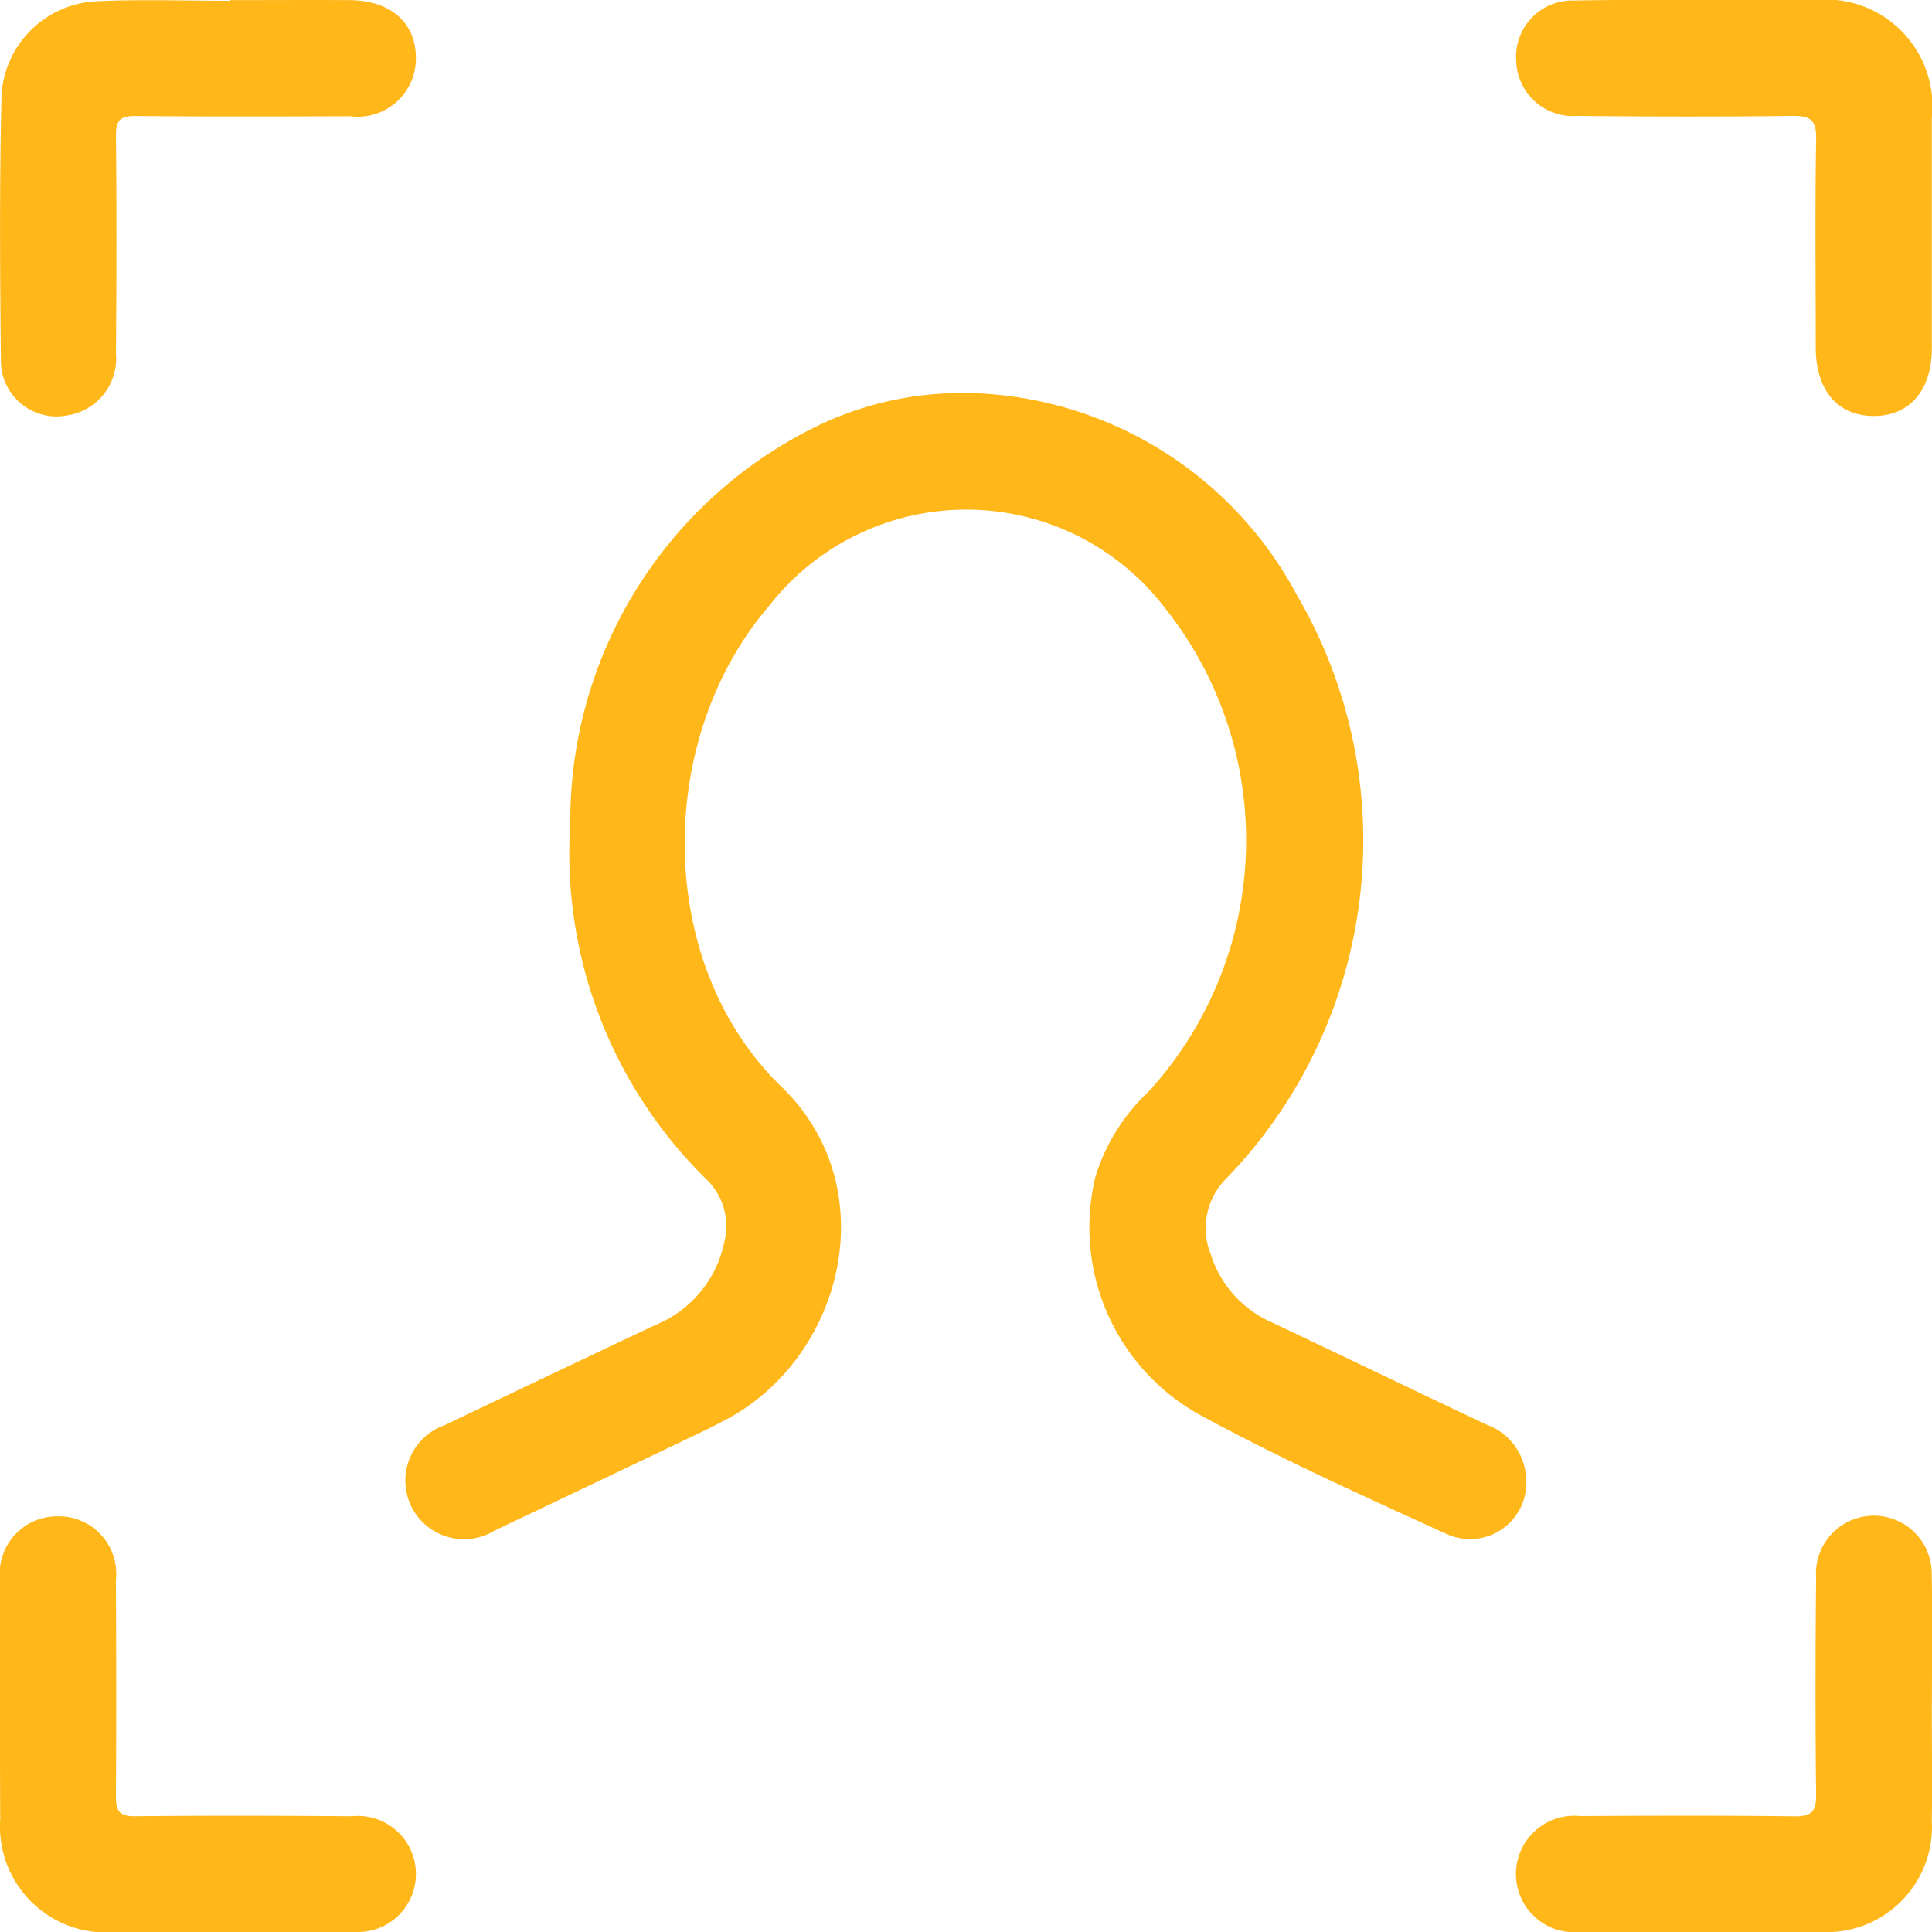 <svg xmlns="http://www.w3.org/2000/svg" xmlns:xlink="http://www.w3.org/1999/xlink" width="47.367" height="47.376" viewBox="0 0 47.367 47.376">
  <defs>
    <clipPath id="clip-path">
      <rect id="Rectángulo_207" data-name="Rectángulo 207" width="47.367" height="47.376" transform="translate(0 0)" fill="none"/>
    </clipPath>
  </defs>
  <g id="Grupo_269" data-name="Grupo 269" transform="translate(63 57.537)">
    <g id="Grupo_126" data-name="Grupo 126" transform="translate(-63 -57.538)" clip-path="url(#clip-path)">
      <path id="Trazado_1076" data-name="Trazado 1076" d="M32.183,17.863A9.35,9.35,0,0,1,40.268,22.8a11.921,11.921,0,0,1-1.708,14.31,1.718,1.718,0,0,0-.392,1.874,2.713,2.713,0,0,0,1.518,1.677c1.749.827,3.491,1.667,5.239,2.495a1.471,1.471,0,0,1,.97,1.268,1.381,1.381,0,0,1-1.922,1.425c-2.06-.94-4.131-1.871-6.116-2.955a5.253,5.253,0,0,1-2.516-5.822,4.786,4.786,0,0,1,1.3-2.079,9.138,9.138,0,0,0,.389-11.874,6.128,6.128,0,0,0-9.706-.018c-2.8,3.276-2.78,8.776.317,11.771,2.565,2.479,1.528,6.65-1.388,8.178-.38.2-.769.383-1.156.568q-2.239,1.068-4.479,2.131a1.438,1.438,0,1,1-1.235-2.578q2.573-1.231,5.151-2.45a2.8,2.8,0,0,0,1.707-2.047,1.589,1.589,0,0,0-.45-1.541A11.2,11.2,0,0,1,22.464,28.4a10.772,10.772,0,0,1,5.748-9.571,8.116,8.116,0,0,1,3.971-.962" transform="translate(-8.482 -8.228)" fill="#ffb71a"/>
      <path id="Trazado_1077" data-name="Trazado 1077" d="M5.646.006c.977,0,1.954-.006,2.93,0,1,.008,1.618.552,1.621,1.416A1.426,1.426,0,0,1,8.589,2.853c-1.755.005-3.51.011-5.264-.006-.366,0-.485.095-.482.472.018,1.788.014,3.576,0,5.364a1.408,1.408,0,0,1-1.171,1.5,1.366,1.366,0,0,1-1.65-1.3C0,6.7-.016,4.515.037,2.331A2.452,2.452,0,0,1,2.369.033C3.46-.016,4.554.022,5.646.022Z" transform="translate(0 -0.002)" fill="#ffb71a"/>
      <path id="Trazado_1078" data-name="Trazado 1078" d="M79.11,5.613c0,.977,0,1.954,0,2.93,0,1.031-.552,1.662-1.431,1.657s-1.412-.633-1.415-1.674c0-1.705-.02-3.411.01-5.116.009-.477-.153-.573-.591-.567-1.755.022-3.51.017-5.264,0a1.394,1.394,0,0,1-1.5-1.383A1.376,1.376,0,0,1,70.344.014C71.469-.01,72.6.006,73.721,0c.844,0,1.689,0,2.533,0A2.616,2.616,0,0,1,79.11,2.882c0,.91,0,1.821,0,2.732" transform="translate(-31.747 0)" fill="#ffb71a"/>
      <path id="Trazado_1079" data-name="Trazado 1079" d="M0,73.475c0-.993-.008-1.986,0-2.98a1.409,1.409,0,0,1,1.418-1.566,1.408,1.408,0,0,1,1.424,1.56c.008,1.771.012,3.542,0,5.314,0,.368.1.483.475.479,1.771-.018,3.542-.013,5.313,0a1.423,1.423,0,1,1,.1,2.838c-1.523.02-3.046.007-4.569.008-.463,0-.927,0-1.39,0A2.6,2.6,0,0,1,.005,76.355C0,75.4,0,74.435,0,73.475" transform="translate(0 -31.752)" fill="#ffb71a"/>
      <path id="Trazado_1080" data-name="Trazado 1080" d="M79.11,73.53c0,.96.011,1.921,0,2.881a2.58,2.58,0,0,1-2.72,2.71c-1.97.015-3.94.009-5.91,0a1.428,1.428,0,1,1,.006-2.842c1.755-.01,3.51-.016,5.264.006.42.005.527-.127.523-.533-.021-1.771-.018-3.543,0-5.314a1.419,1.419,0,1,1,2.834-.086c.023,1.059.005,2.119.005,3.178Z" transform="translate(-31.747 -31.753)" fill="#ffb71a"/>
    </g>
  </g>
</svg>
